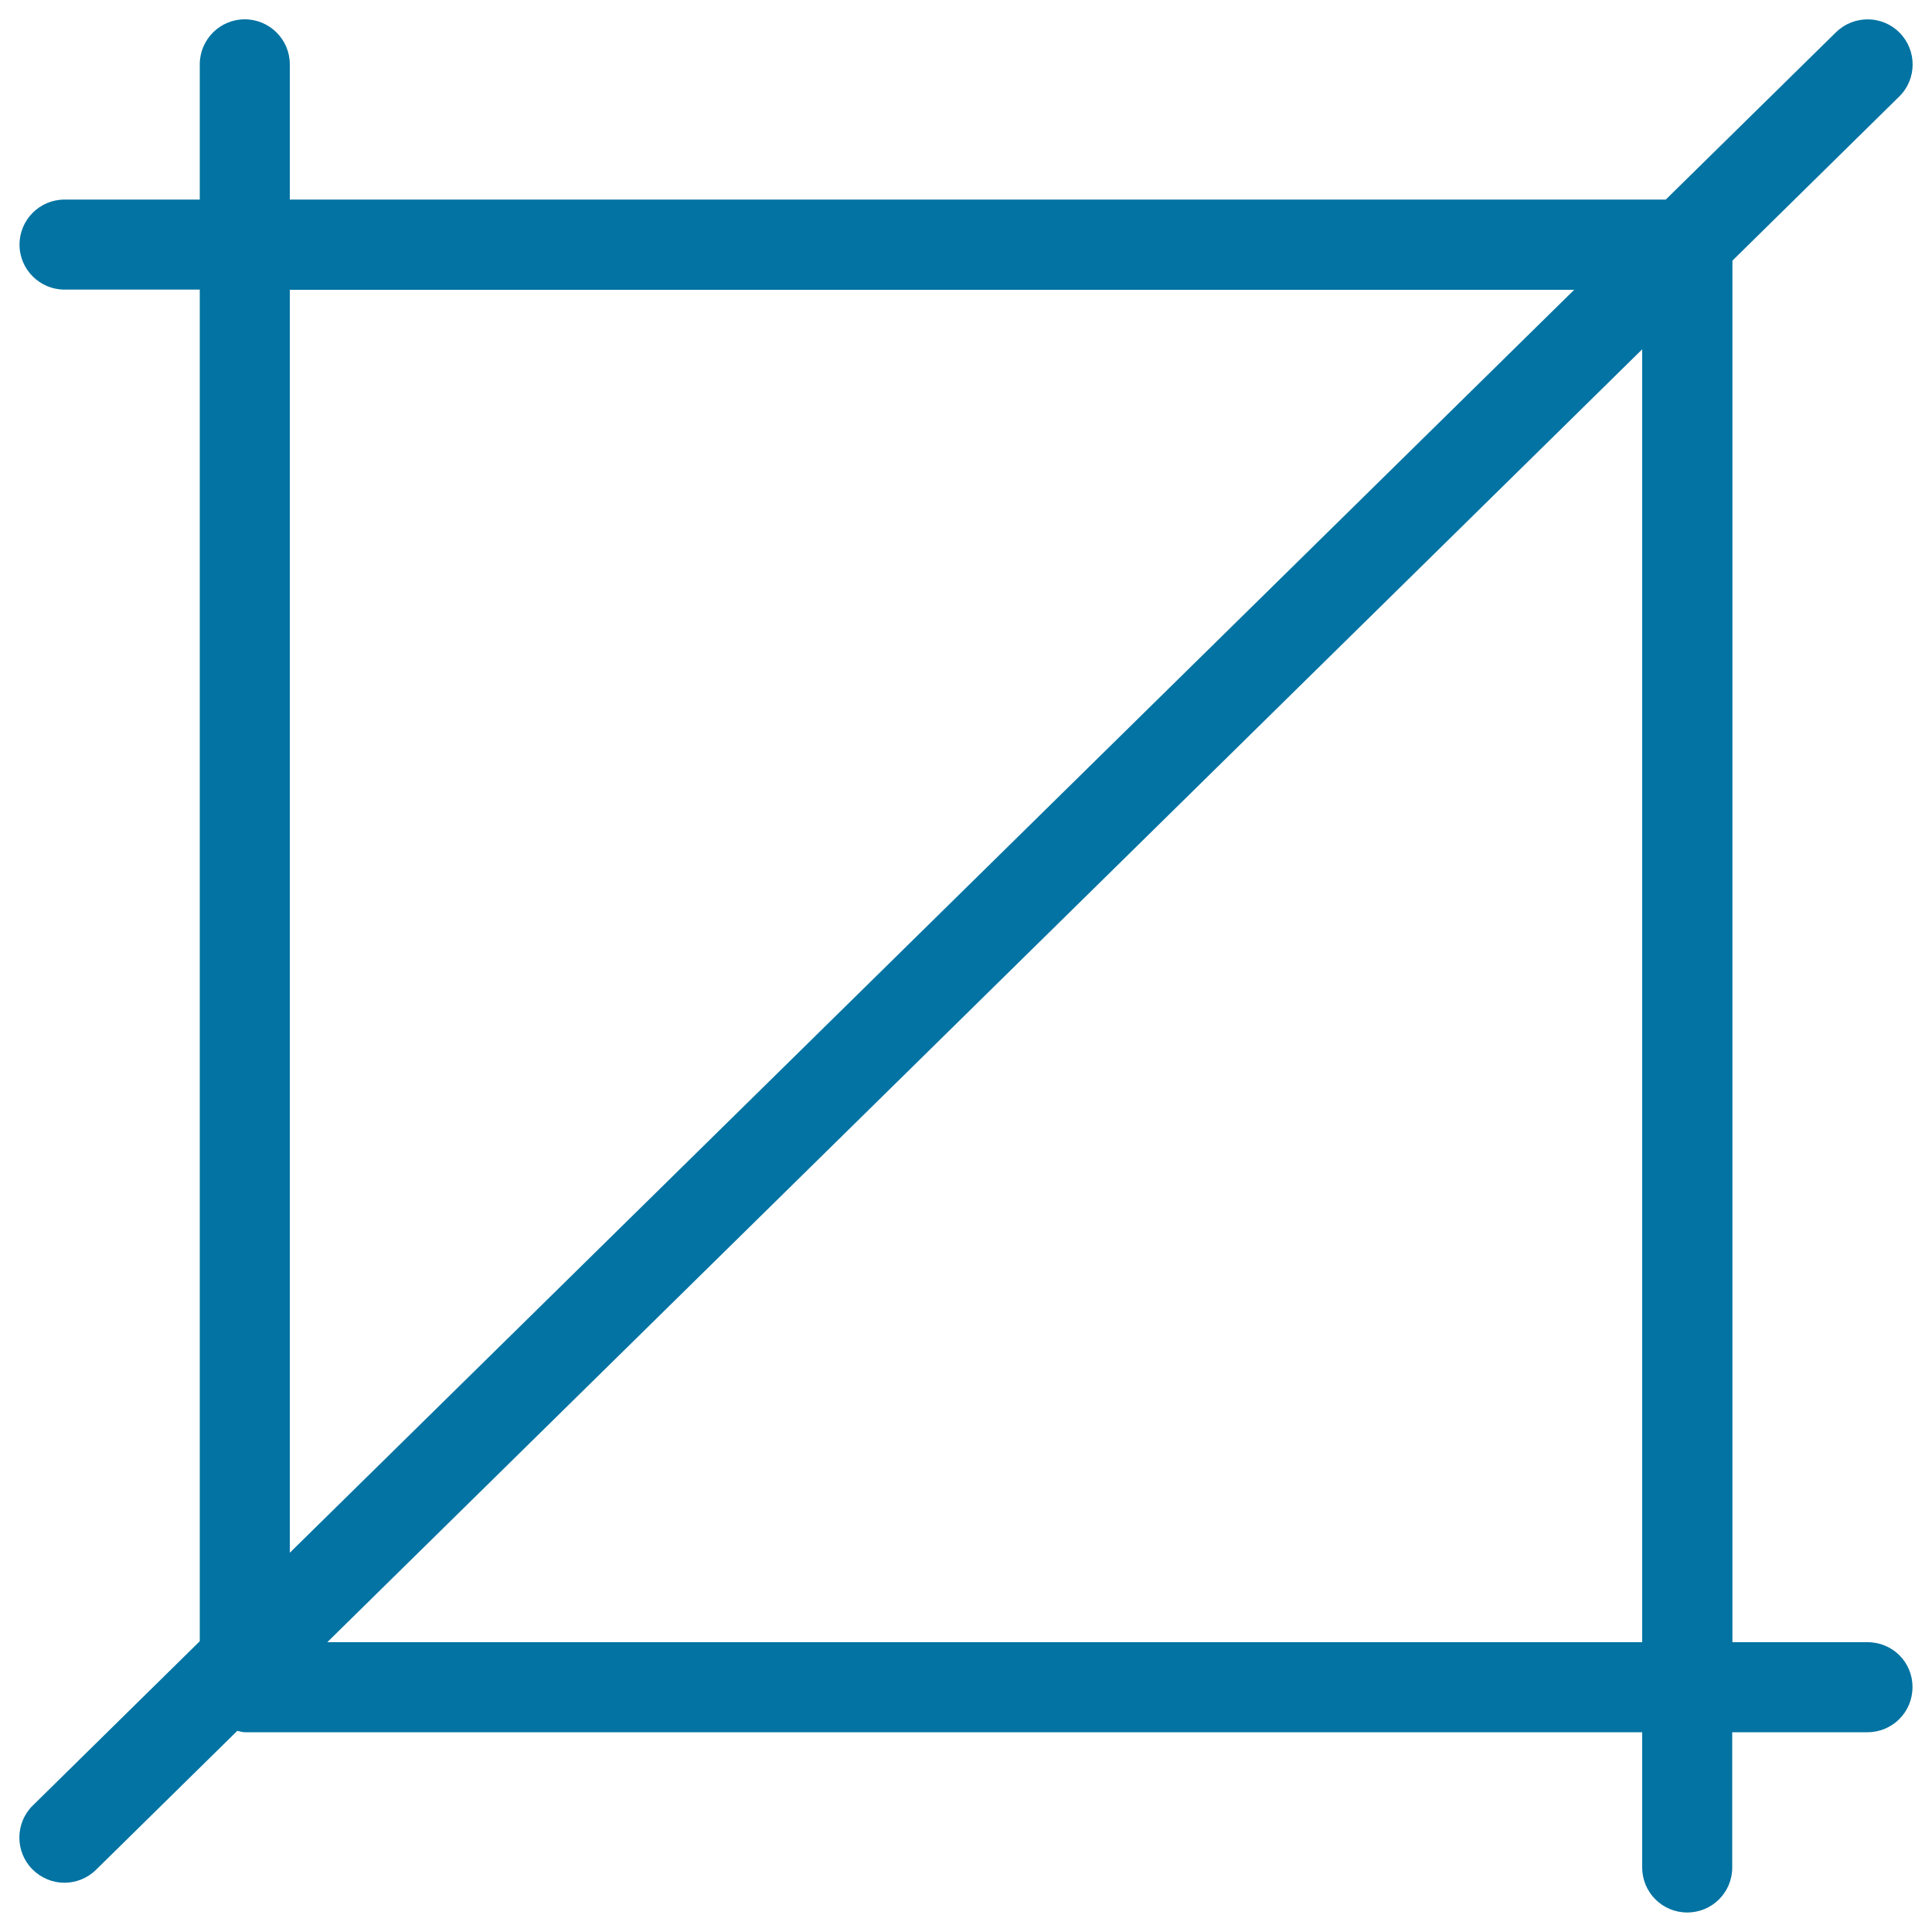 <svg xmlns="http://www.w3.org/2000/svg" viewBox="0 0 1000 1000" style="fill:#0273a2">
<title>Intersecting Lines SVG icon</title>
<g><path d="M966.7,850h-70V134.9L983,50c9.2-9,9.3-23.8,0.3-33c-9-9.2-23.8-9.3-33-0.3l-88.1,86.6H150v-70c0-12.9-10.5-23.3-23.3-23.3c-12.9,0-23.3,10.5-23.3,23.3v70h-70c-12.9,0-23.3,10.5-23.3,23.3c0,12.9,10.5,23.3,23.3,23.3h70v699.6L17,934.5c-9.2,9-9.3,23.8-0.3,33c4.6,4.6,10.6,7,16.6,7c5.9,0,11.8-2.2,16.4-6.7l73.1-71.9c1.3,0.2,2.5,0.7,3.9,0.7H850v70c0,12.9,10.4,23.3,23.3,23.3c12.9,0,23.3-10.4,23.3-23.3v-70h70c12.9,0,23.3-10.4,23.3-23.3C990,860.4,979.6,850,966.7,850z M150,150h664.8L150,803.7V150z M169.4,850L850,180.8V850H169.4z"/></g>
</svg>